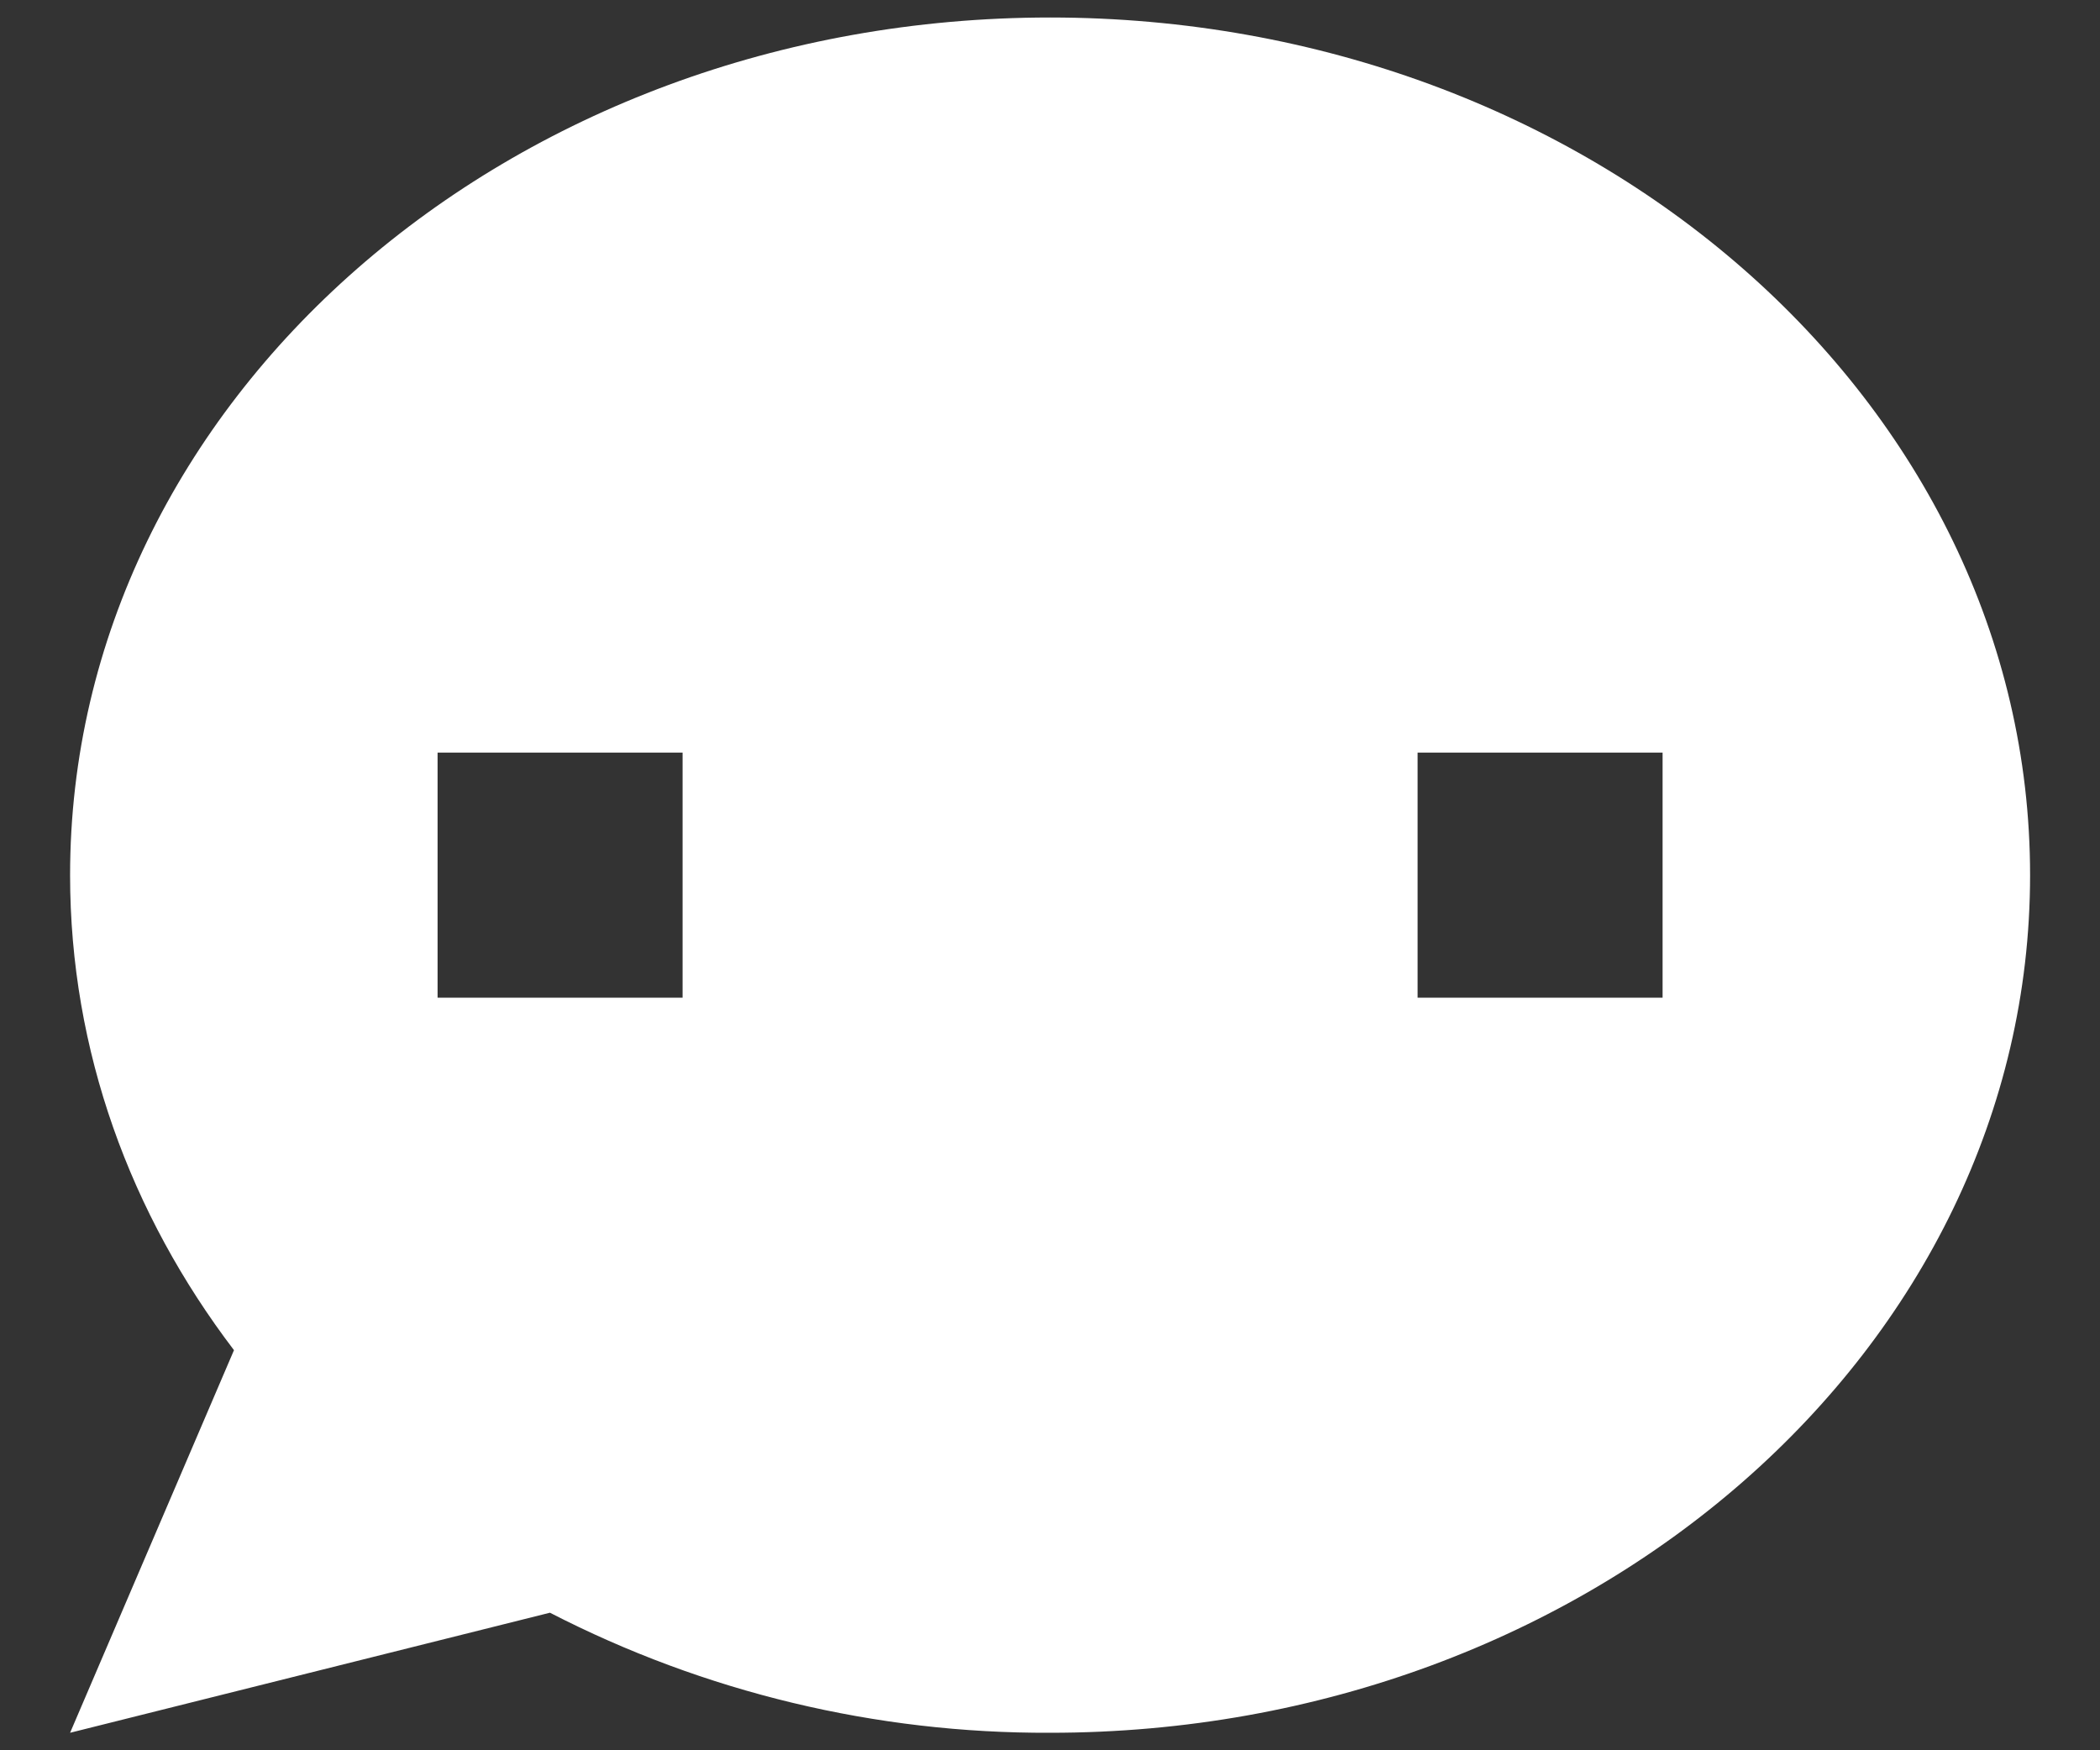<svg width="24" height="20" viewBox="0 0 24 20" fill="none" xmlns="http://www.w3.org/2000/svg">
<rect x="0" y="0" width="24" height="20" fill="#333333" stroke="none"/>
<path fillRule="evenodd" clipRule="evenodd" d="M23.201 10C23.201 15.413 18.186 19.8 12.001 19.8C10.013 19.808 8.052 19.338 6.285 18.428L0.801 19.8L2.674 15.428C1.491 13.874 0.801 12.008 0.801 10C0.801 4.588 5.816 0.2 12.001 0.2C18.186 0.2 23.201 4.588 23.201 10ZM7.801 8.6H5.001V11.4H7.801V8.6ZM19.001 8.6H16.201V11.4H19.001V8.6ZM10.601 8.6H13.401V11.4H10.601V8.6Z" fill="white"/>
</svg>

